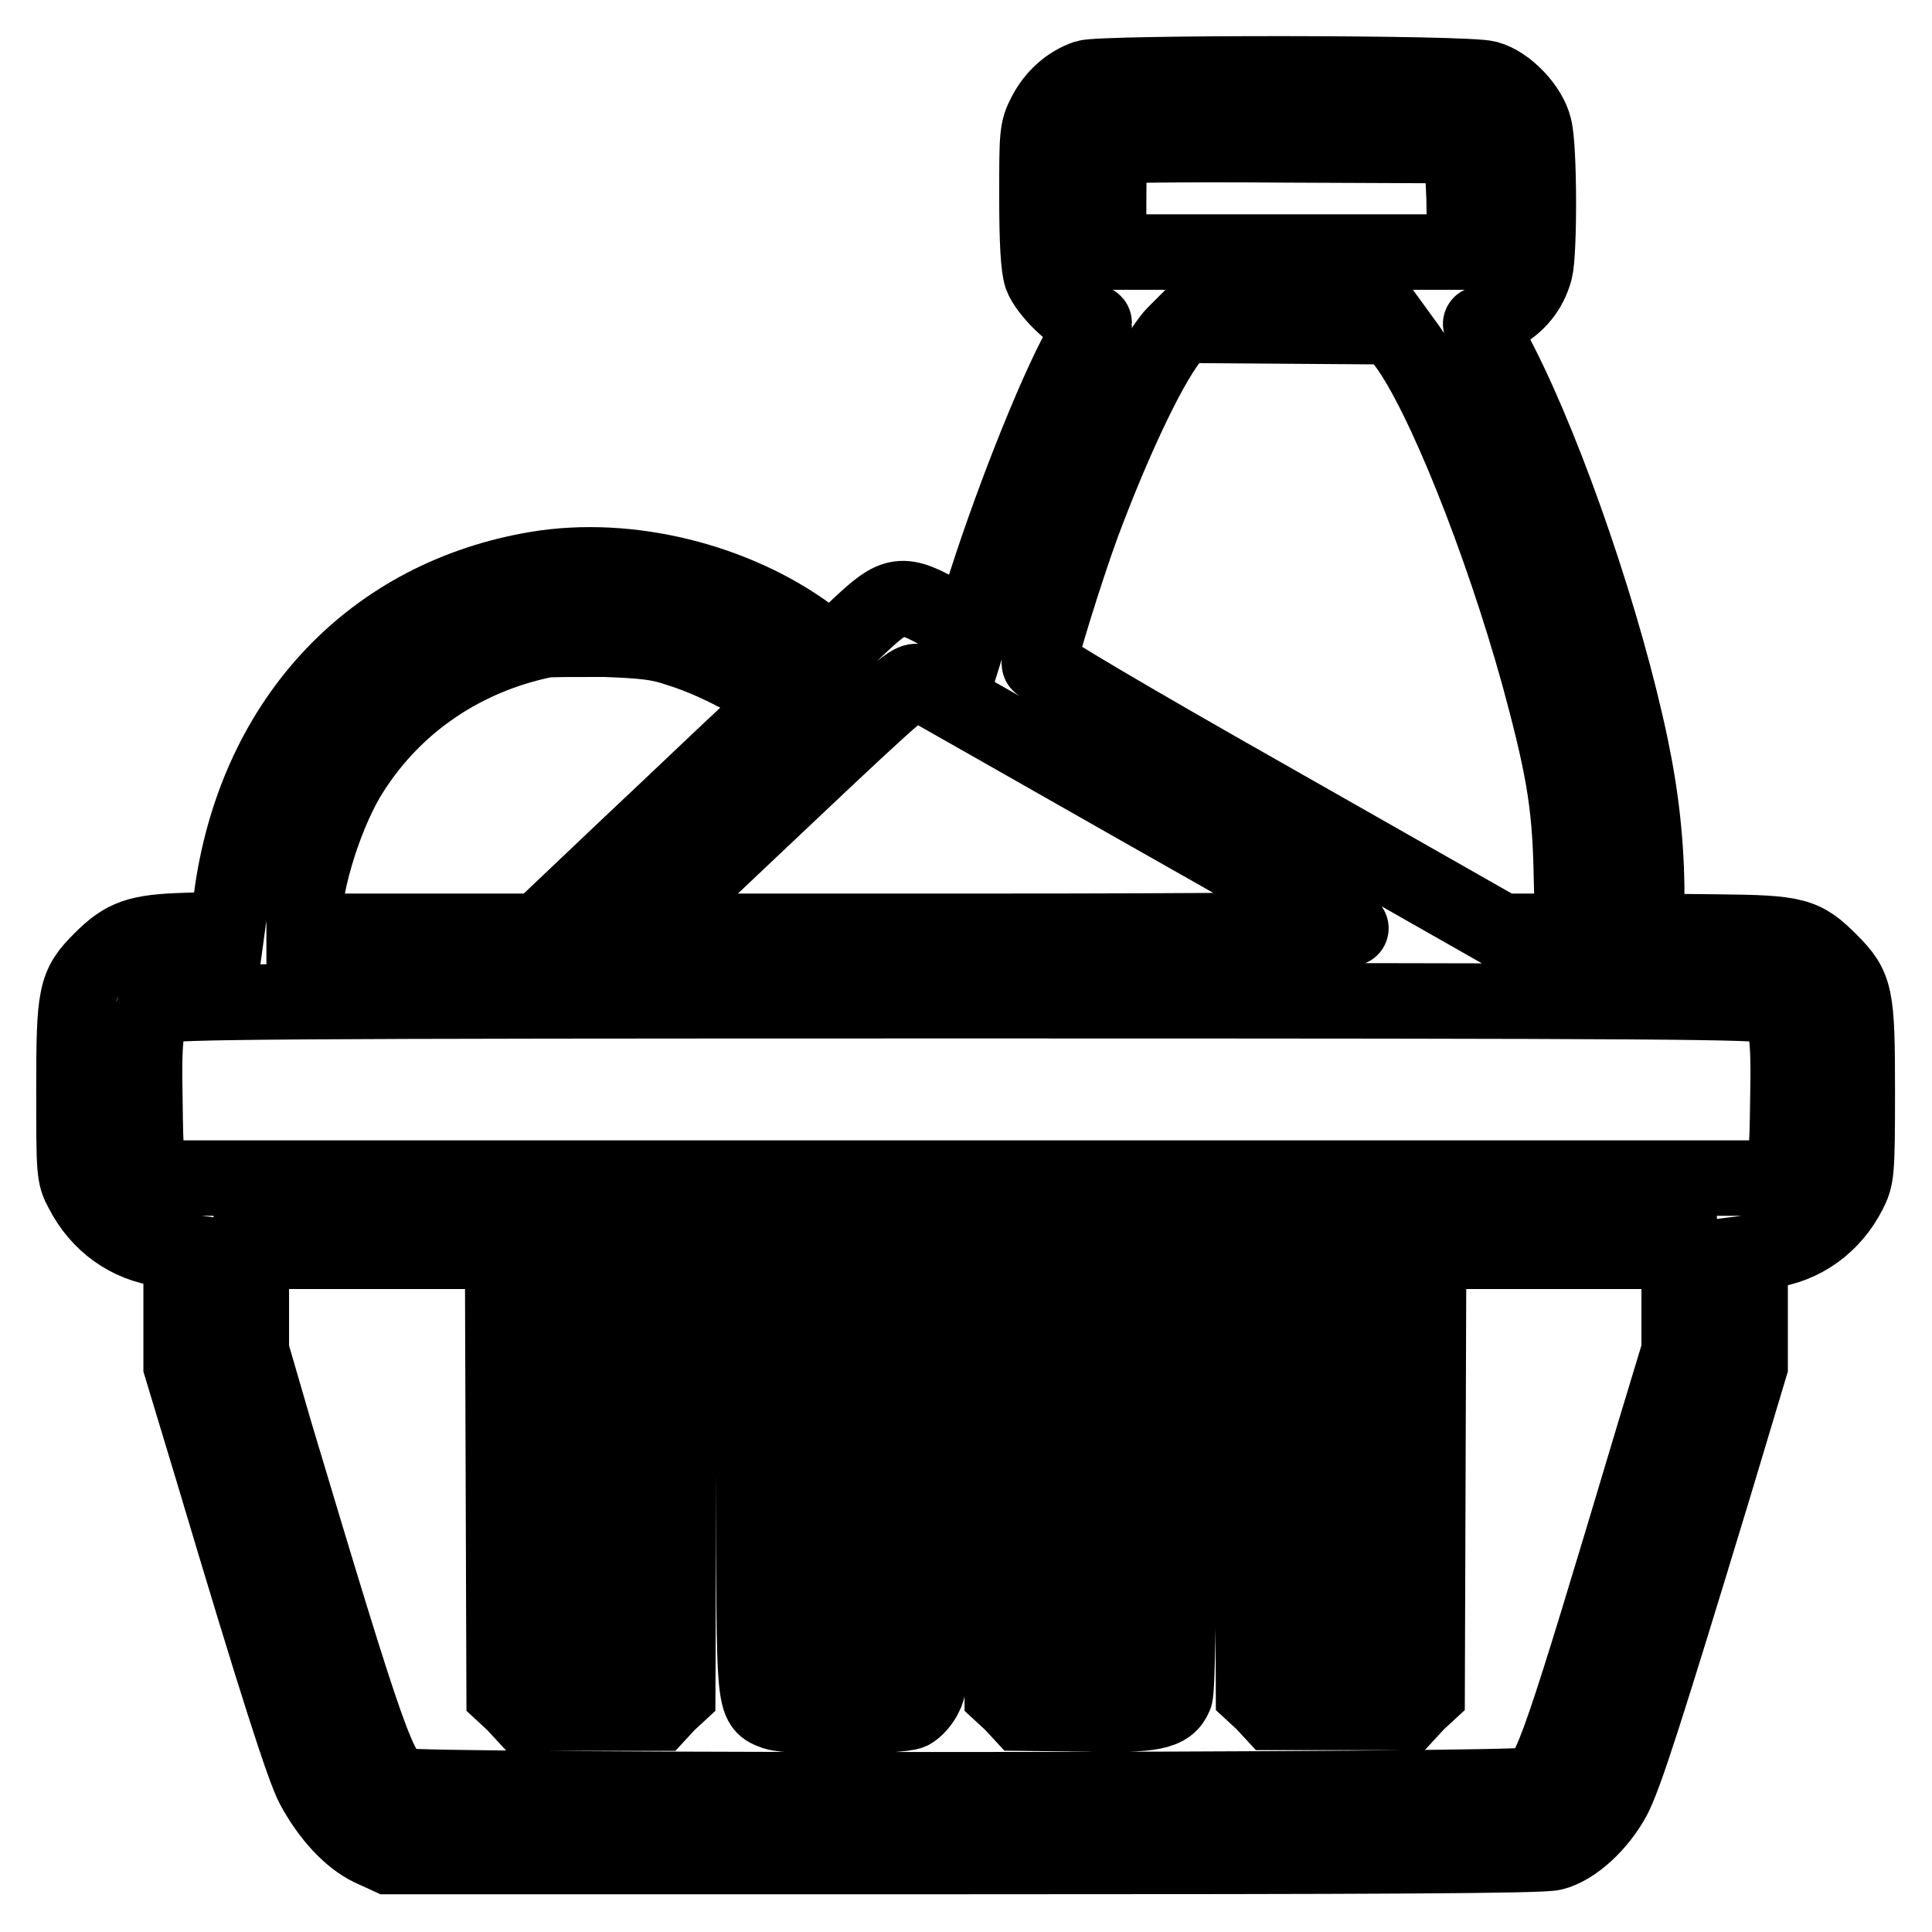 <?xml version="1.0" encoding="utf-8"?>
<!-- Svg Vector Icons : http://www.onlinewebfonts.com/icon -->
<!DOCTYPE svg PUBLIC "-//W3C//DTD SVG 1.1//EN" "http://www.w3.org/Graphics/SVG/1.1/DTD/svg11.dtd">
<svg version="1.1" xmlns="http://www.w3.org/2000/svg" xmlns:xlink="http://www.w3.org/1999/xlink" x="0px" y="0px" viewBox="0 0 256 256" enable-background="new 0 0 256 256" xml:space="preserve">
<g><g><g><path stroke-width="10" fill-opacity="0" stroke="#000000"  d="M143.9,10.3c-2.3,0.8-4.2,2.5-5.4,4.8c-1.1,2.1-1.1,2.7-1.1,11c0,6,0.2,9.3,0.6,10.5c0.7,1.9,4.1,5.3,5.8,5.7c0.6,0.1,1.2,0.4,1.2,0.5c0,0.1-0.5,1-1.1,1.9c-3.2,5.1-9.4,20.5-13.3,32.7l-1.9,6.1l-3.6-2c-5.6-3.2-6.5-3-11.2,1.4l-3.7,3.5l-2.9-2.2c-9.9-7.3-24-10.8-36.1-8.8c-21.7,3.6-37,19.7-40.4,42.6l-0.7,5.1l-5.6,0.2c-6.2,0.2-8,0.8-11.1,3.9c-3.4,3.4-3.6,4.5-3.6,17.2c0,10.9,0,11.4,1.1,13.4c2.2,4.3,6.1,7.1,10.7,7.7l2.4,0.3v7.6v7.6l4.2,13.9c8.5,28.5,12,39.3,13.3,41.8c2.1,3.9,4.9,6.9,7.6,8.2l2.4,1.1h76.1c55,0,76.7-0.1,78.2-0.5c2.8-0.7,6.1-3.8,8-7.3c1.5-2.9,4.1-10.9,13.3-41.2l4.8-16v-7.6V166l2.4-0.3c4.6-0.6,8.5-3.4,10.7-7.7c1-2,1.1-2.4,1.1-13.4c0-12.7-0.2-13.8-3.6-17.2c-3.5-3.5-4.5-3.8-14.9-3.9l-9.4-0.1v-4.7c0-6.6-0.7-13-2.1-19.7c-3.4-16.3-10.9-38.2-17.3-50.8c-1.5-2.9-2.7-5.3-2.6-5.3s1.2-0.6,2.4-1.2c2.5-1.3,4.1-3.3,4.8-5.9c0.6-2.3,0.6-16.3-0.1-18.9c-0.6-2.6-3.6-5.8-6.2-6.5C194.6,9.6,145.9,9.6,143.9,10.3z M194,26.3l0.1,7.1h-23.6h-23.6v-6.8c0-3.8,0.1-7,0.3-7.2c0.1-0.2,10.7-0.3,23.4-0.2l23.1,0.1L194,26.3z M186.2,45.5c4.9,6.5,12.7,26,17.7,44c3.2,11.8,4.1,16.8,4.3,25.7l0.2,8.2h-4.7h-4.7L168.4,106c-18.9-10.7-30.7-17.7-30.7-18.1c0-1.1,3.5-12.4,5.7-18.4c4.4-11.8,9.4-22.2,12.2-25.2l1.2-1.2l13.9,0.1l13.9,0.1L186.2,45.5z M89.9,86c3.9,1.2,8.8,3.6,11.5,5.6l2,1.5l-4.2,4c-2.4,2.2-9.6,9.1-16,15.1l-11.8,11.2H55.9H40.3v-1.6c0-5.1,3-14.5,6.3-19.6c5.8-9.1,14.9-15.2,25.6-17.4c0.6-0.1,4.2-0.1,7.9-0.1C85.4,84.9,87.3,85.1,89.9,86z M150.6,106.8c15.4,8.7,28.1,16,28.4,16.2c0.2,0.2-19.4,0.4-46.6,0.4H85.3l2.1-2c1.2-1.2,9.1-8.7,17.7-16.8c14.6-13.8,15.8-14.7,16.6-14.2C122.3,90.7,135.3,98.1,150.6,106.8z M234.7,133.3c2,1.1,2.4,3.3,2.2,12.5c-0.1,7.7-0.2,8-1.2,9.1l-1.1,1.2H128H21.5l-1.1-1.2c-1.1-1.2-1.1-1.5-1.2-9.1c-0.2-9.1,0.2-11.5,2.1-12.5c1.1-0.6,14.7-0.7,106.7-0.7C221,132.6,233.5,132.7,234.7,133.3z M66.7,195.2l0.1,29.3l1.3,1.2l1.2,1.3h9h9l1.2-1.3l1.3-1.2l0.1-29.3l0.1-29.3H95h4.9v28.9c0,31.8-0.1,31,2.8,32.1c2.1,0.7,16.5,0.6,18-0.1c0.6-0.3,1.5-1.3,1.9-2.2c0.8-1.5,0.8-3.9,0.8-30.2v-28.5h4.6h4.6l0.1,29.3l0.1,29.3l1.3,1.2l1.2,1.3l8.3,0.1c9.2,0.2,11.2-0.2,12.1-2.4c0.3-0.7,0.5-12.1,0.5-30.1v-28.8h4.9h4.8l0.1,29.3l0.1,29.3l1.3,1.2l1.2,1.3h9h9l1.2-1.3l1.3-1.2l0.1-29.3l0.1-29.3h16.6h16.6v6.6v6.6l-3.3,10.9c-12.5,41.8-13.7,45.4-16.1,46.6c-1.5,0.8-148.7,0.9-150.1,0.1c-2.8-1.5-4.1-5.2-16.5-46.6L33.3,179v-6.6v-6.6H50h16.6L66.7,195.2z M80.8,191.8l-0.1,26h-2.3H76l-0.1-26l-0.1-26h2.5h2.5L80.8,191.8z M113.7,192v26.1h-2.3h-2.3V192v-26.1h2.3h2.3V192z M146.9,192v26.1h-2.3h-2.3V192v-26.1h2.3h2.3V192z M180.1,191.8l-0.1,26h-2.3h-2.3l-0.1-26l-0.1-26h2.5h2.5L180.1,191.8z"/></g></g></g>
</svg>